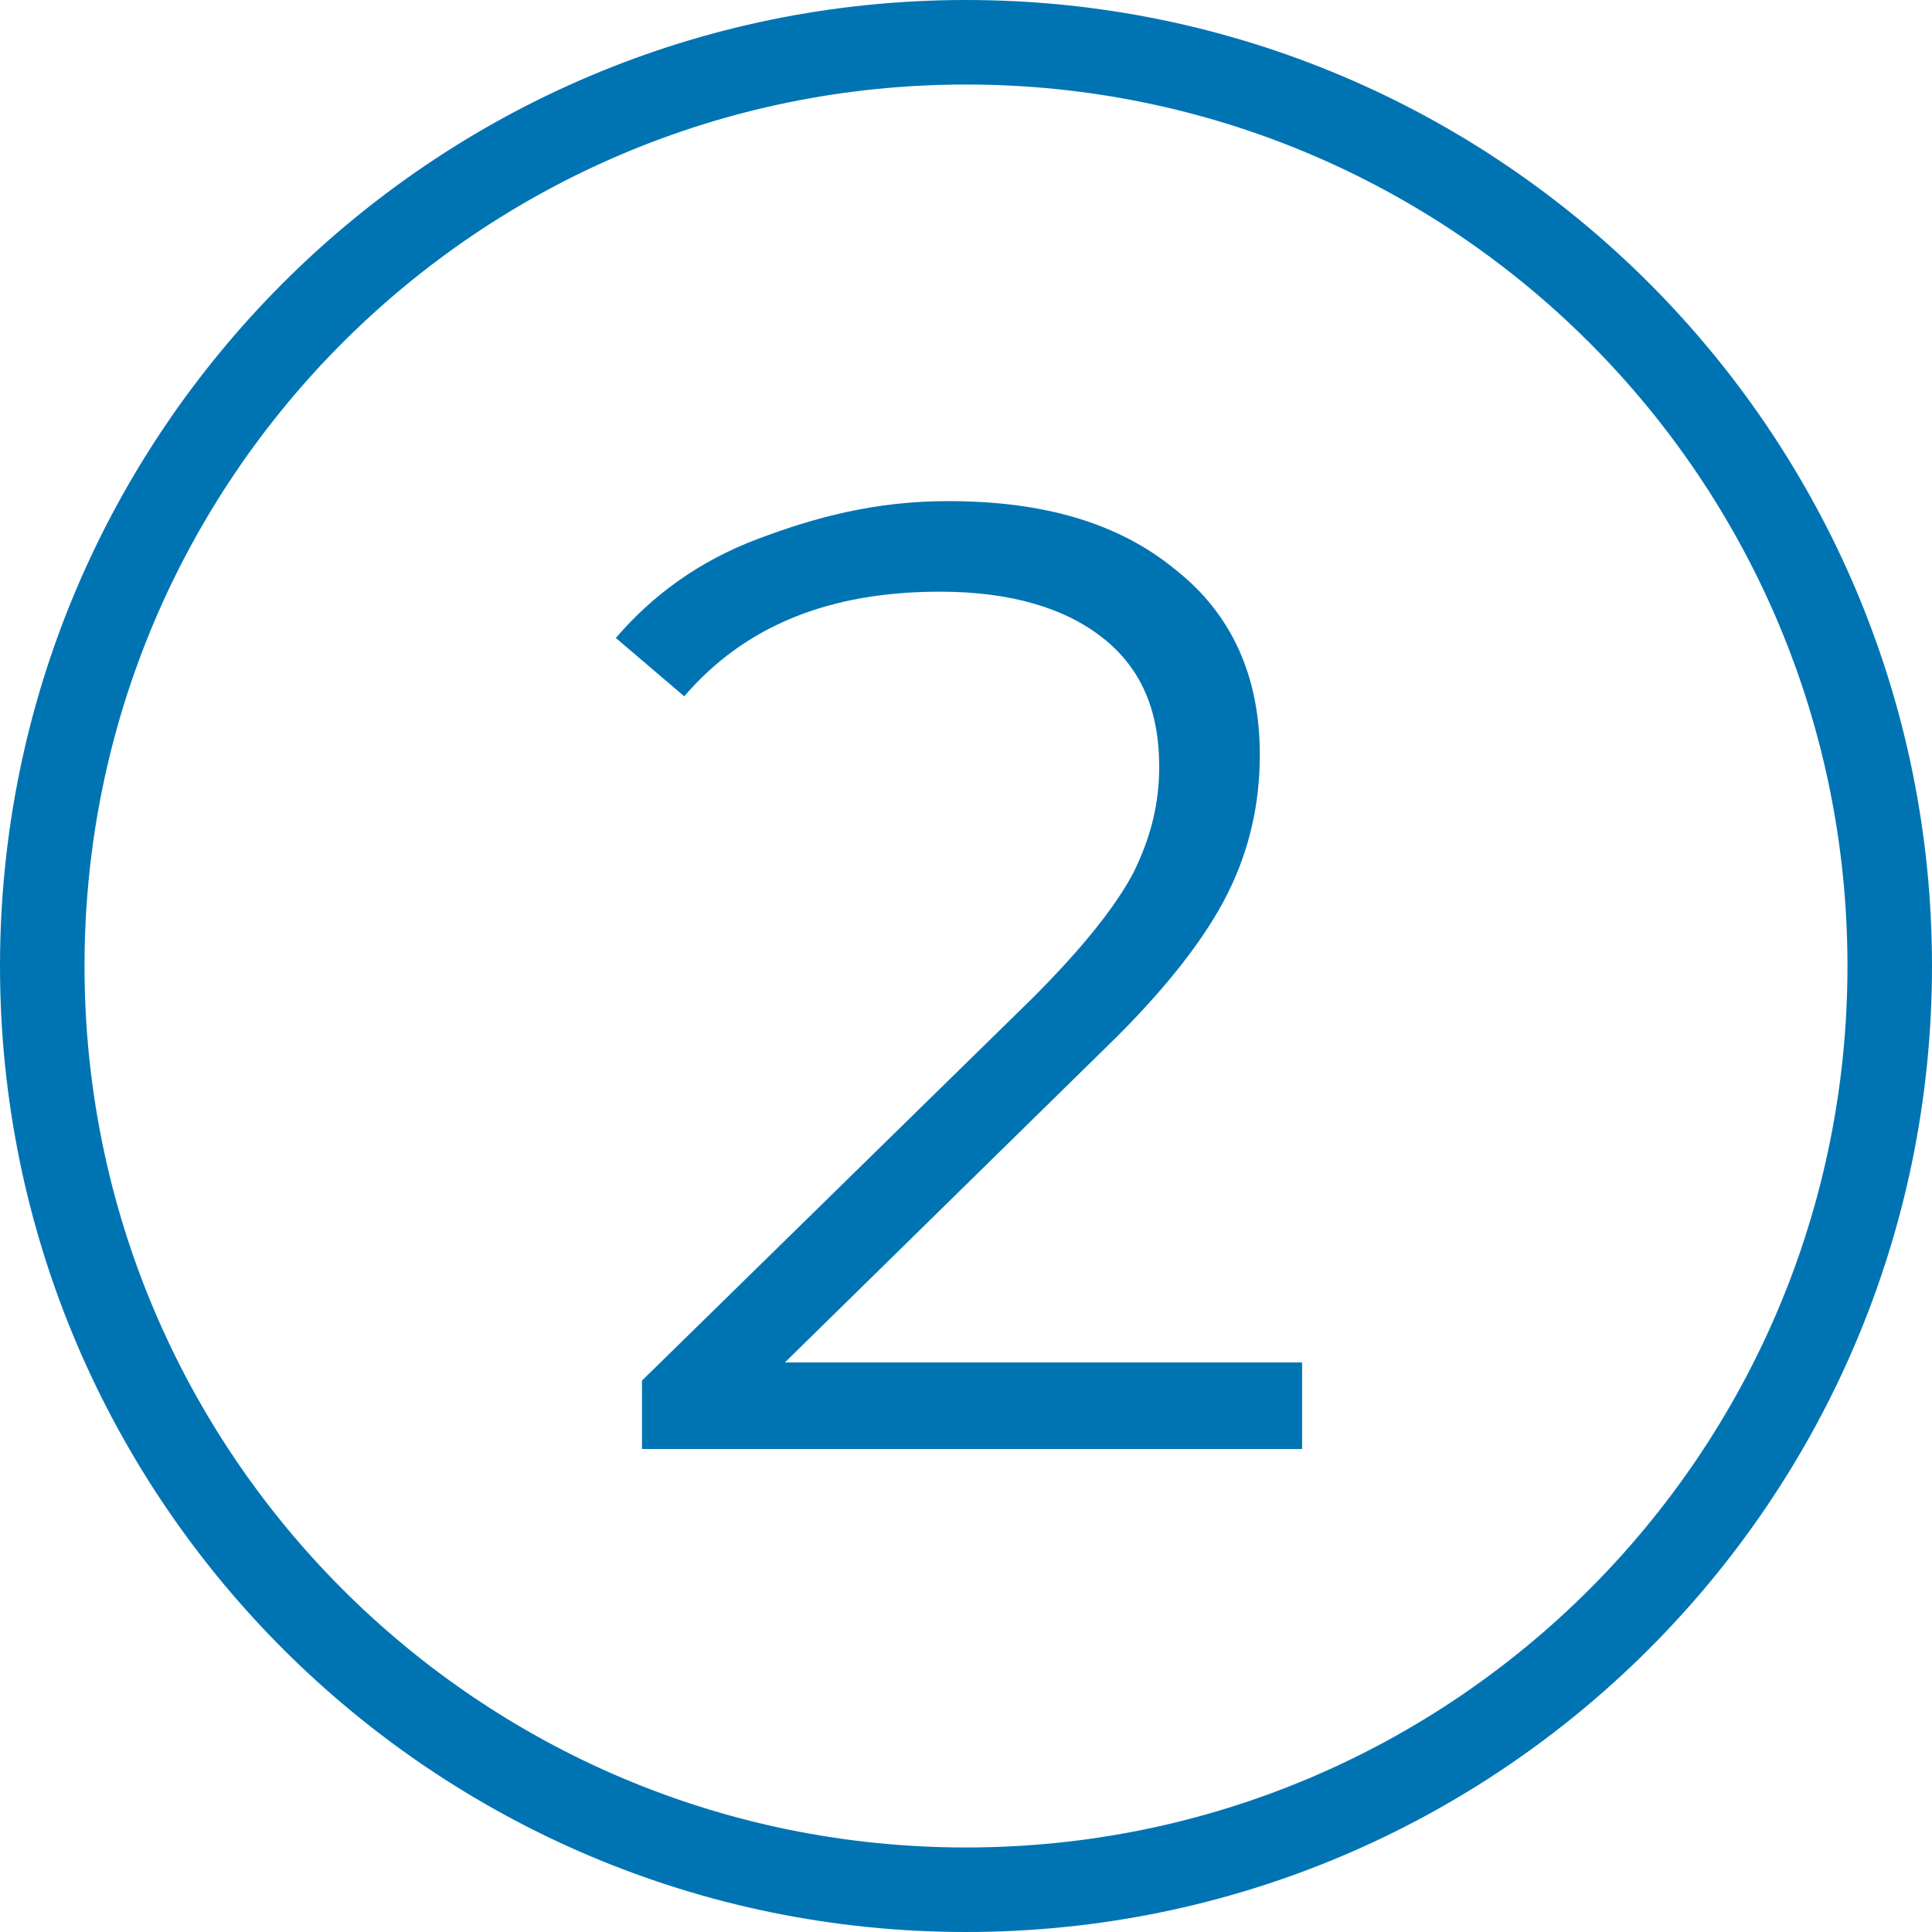 <svg xmlns="http://www.w3.org/2000/svg" xmlns:xlink="http://www.w3.org/1999/xlink" id="Layer_1" x="0px" y="0px" viewBox="0 0 96 96" style="enable-background:new 0 0 96 96;" xml:space="preserve" width="96"  height="96" ><defs><linearGradient id="SVGID_1_" gradientUnits="userSpaceOnUse" x1="64" y1="9.444" x2="64" y2="116.888" fill="#FFFFFF">	<stop offset="0" style="stop-color:#0074B3" fill="#FFFFFF"></stop>	<stop offset="1" style="stop-color:#00E7C6" fill="#FFFFFF"></stop></linearGradient></defs><style type="text/css" fill="#181B28">	.st0{fill:url(#SVGID_1_);}</style><linearGradient id="SVGID_1_" gradientUnits="userSpaceOnUse" x1="0" y1="48" x2="96" y2="48" fill="#181B28">	<stop offset="0" style="stop-color:#0074B3" fill="#181B28"></stop>	<stop offset="1" style="stop-color:#0074B3" fill="#181B28"></stop></linearGradient><path class="st0" d="M48,0c26.5,0,48,21.5,48,48S74.5,96,48,96S0,74.5,0,48S21.5,0,48,0z M48,4.2C23.8,4.2,4.2,23.8,4.2,48 S23.8,91.8,48,91.8S91.8,72.2,91.8,48S72.2,4.2,48,4.2z M47.1,24.9c4.8,0,8.5,1.1,11.3,3.4c2.8,2.2,4.2,5.3,4.2,9.2 c0,2.4-0.5,4.7-1.6,6.9c-1.1,2.2-3.1,4.8-6.1,7.7L39,67.7h25.7V72H31.9v-3.4l19.4-19c2.4-2.4,4.1-4.5,5-6.2c0.9-1.8,1.3-3.5,1.3-5.3 c0-2.8-0.9-4.9-2.8-6.4c-1.9-1.5-4.6-2.3-8.1-2.3c-5.5,0-9.7,1.7-12.7,5.2l-3.4-2.9c1.8-2.1,4.1-3.8,7-4.9S43.5,24.9,47.1,24.9z" fill="url(&quot;#SVGID_1_&quot;)"></path></svg>